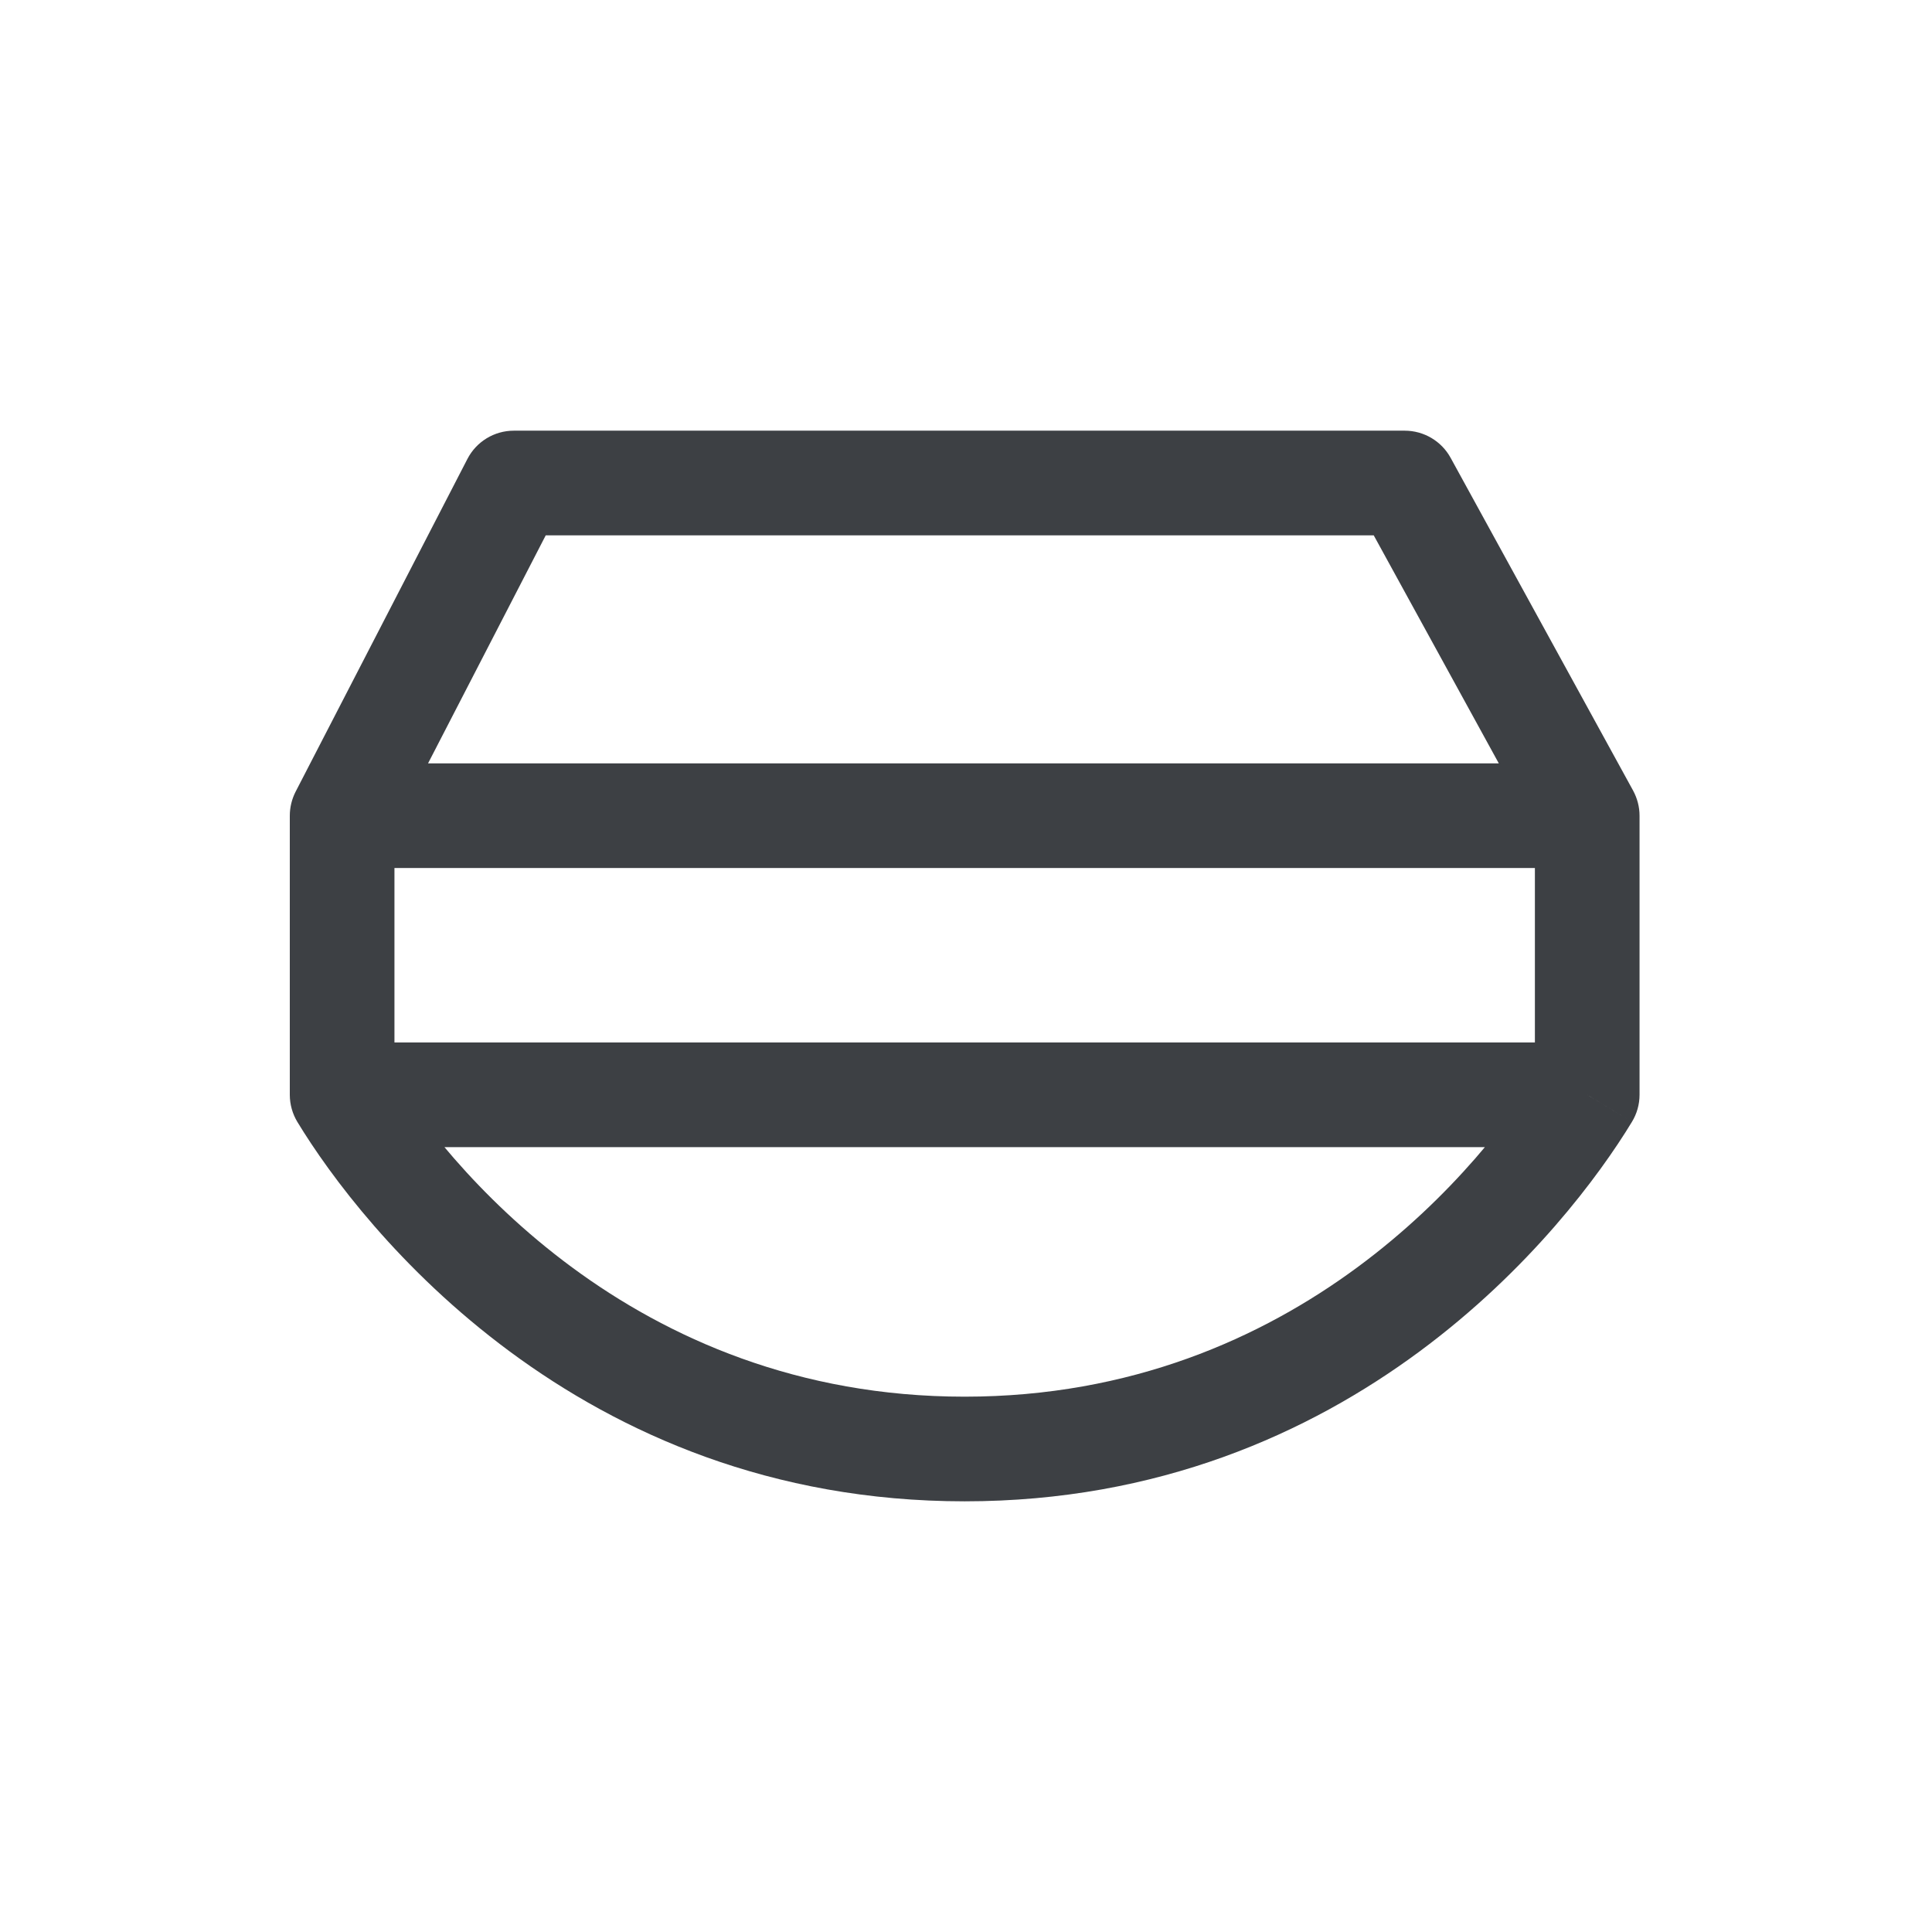 <svg width="24" height="24" viewBox="0 0 24 24" fill="none" xmlns="http://www.w3.org/2000/svg">
<path d="M6.383 6V5.35C6.14 5.35 5.917 5.486 5.806 5.702L6.383 6ZM17.45 6L18.02 5.687C17.906 5.479 17.687 5.35 17.45 5.35V6ZM19.717 10.133H20.367C20.367 10.024 20.339 9.917 20.287 9.821L19.717 10.133ZM19.717 13.6L20.272 13.937C20.334 13.836 20.367 13.719 20.367 13.6H19.717ZM4.25 13.6H3.6C3.6 13.719 3.633 13.836 3.694 13.937L4.25 13.6ZM4.25 10.133L3.672 9.835C3.625 9.927 3.6 10.03 3.6 10.133H4.25ZM6.383 6.65H17.45V5.35H6.383V6.65ZM16.88 6.313L19.147 10.446L20.287 9.821L18.02 5.687L16.88 6.313ZM19.067 10.133V13.6H20.367V10.133H19.067ZM19.161 13.263C18.453 14.429 16.127 17.35 11.983 17.35V18.65C16.799 18.65 19.469 15.26 20.272 13.937L19.161 13.263ZM11.983 17.35C7.84 17.35 5.514 14.429 4.806 13.263L3.694 13.937C4.497 15.26 7.167 18.65 11.983 18.65V17.35ZM4.9 13.6V10.133H3.6V13.6H4.9ZM4.828 10.431L6.961 6.298L5.806 5.702L3.672 9.835L4.828 10.431ZM4.25 10.783H19.717V9.483H4.25V10.783ZM4.25 14.25H11.983V12.95H4.25V14.25ZM11.983 14.25H19.717V12.95H11.983V14.25Z" fill="#3D4044"></path>
</svg>

